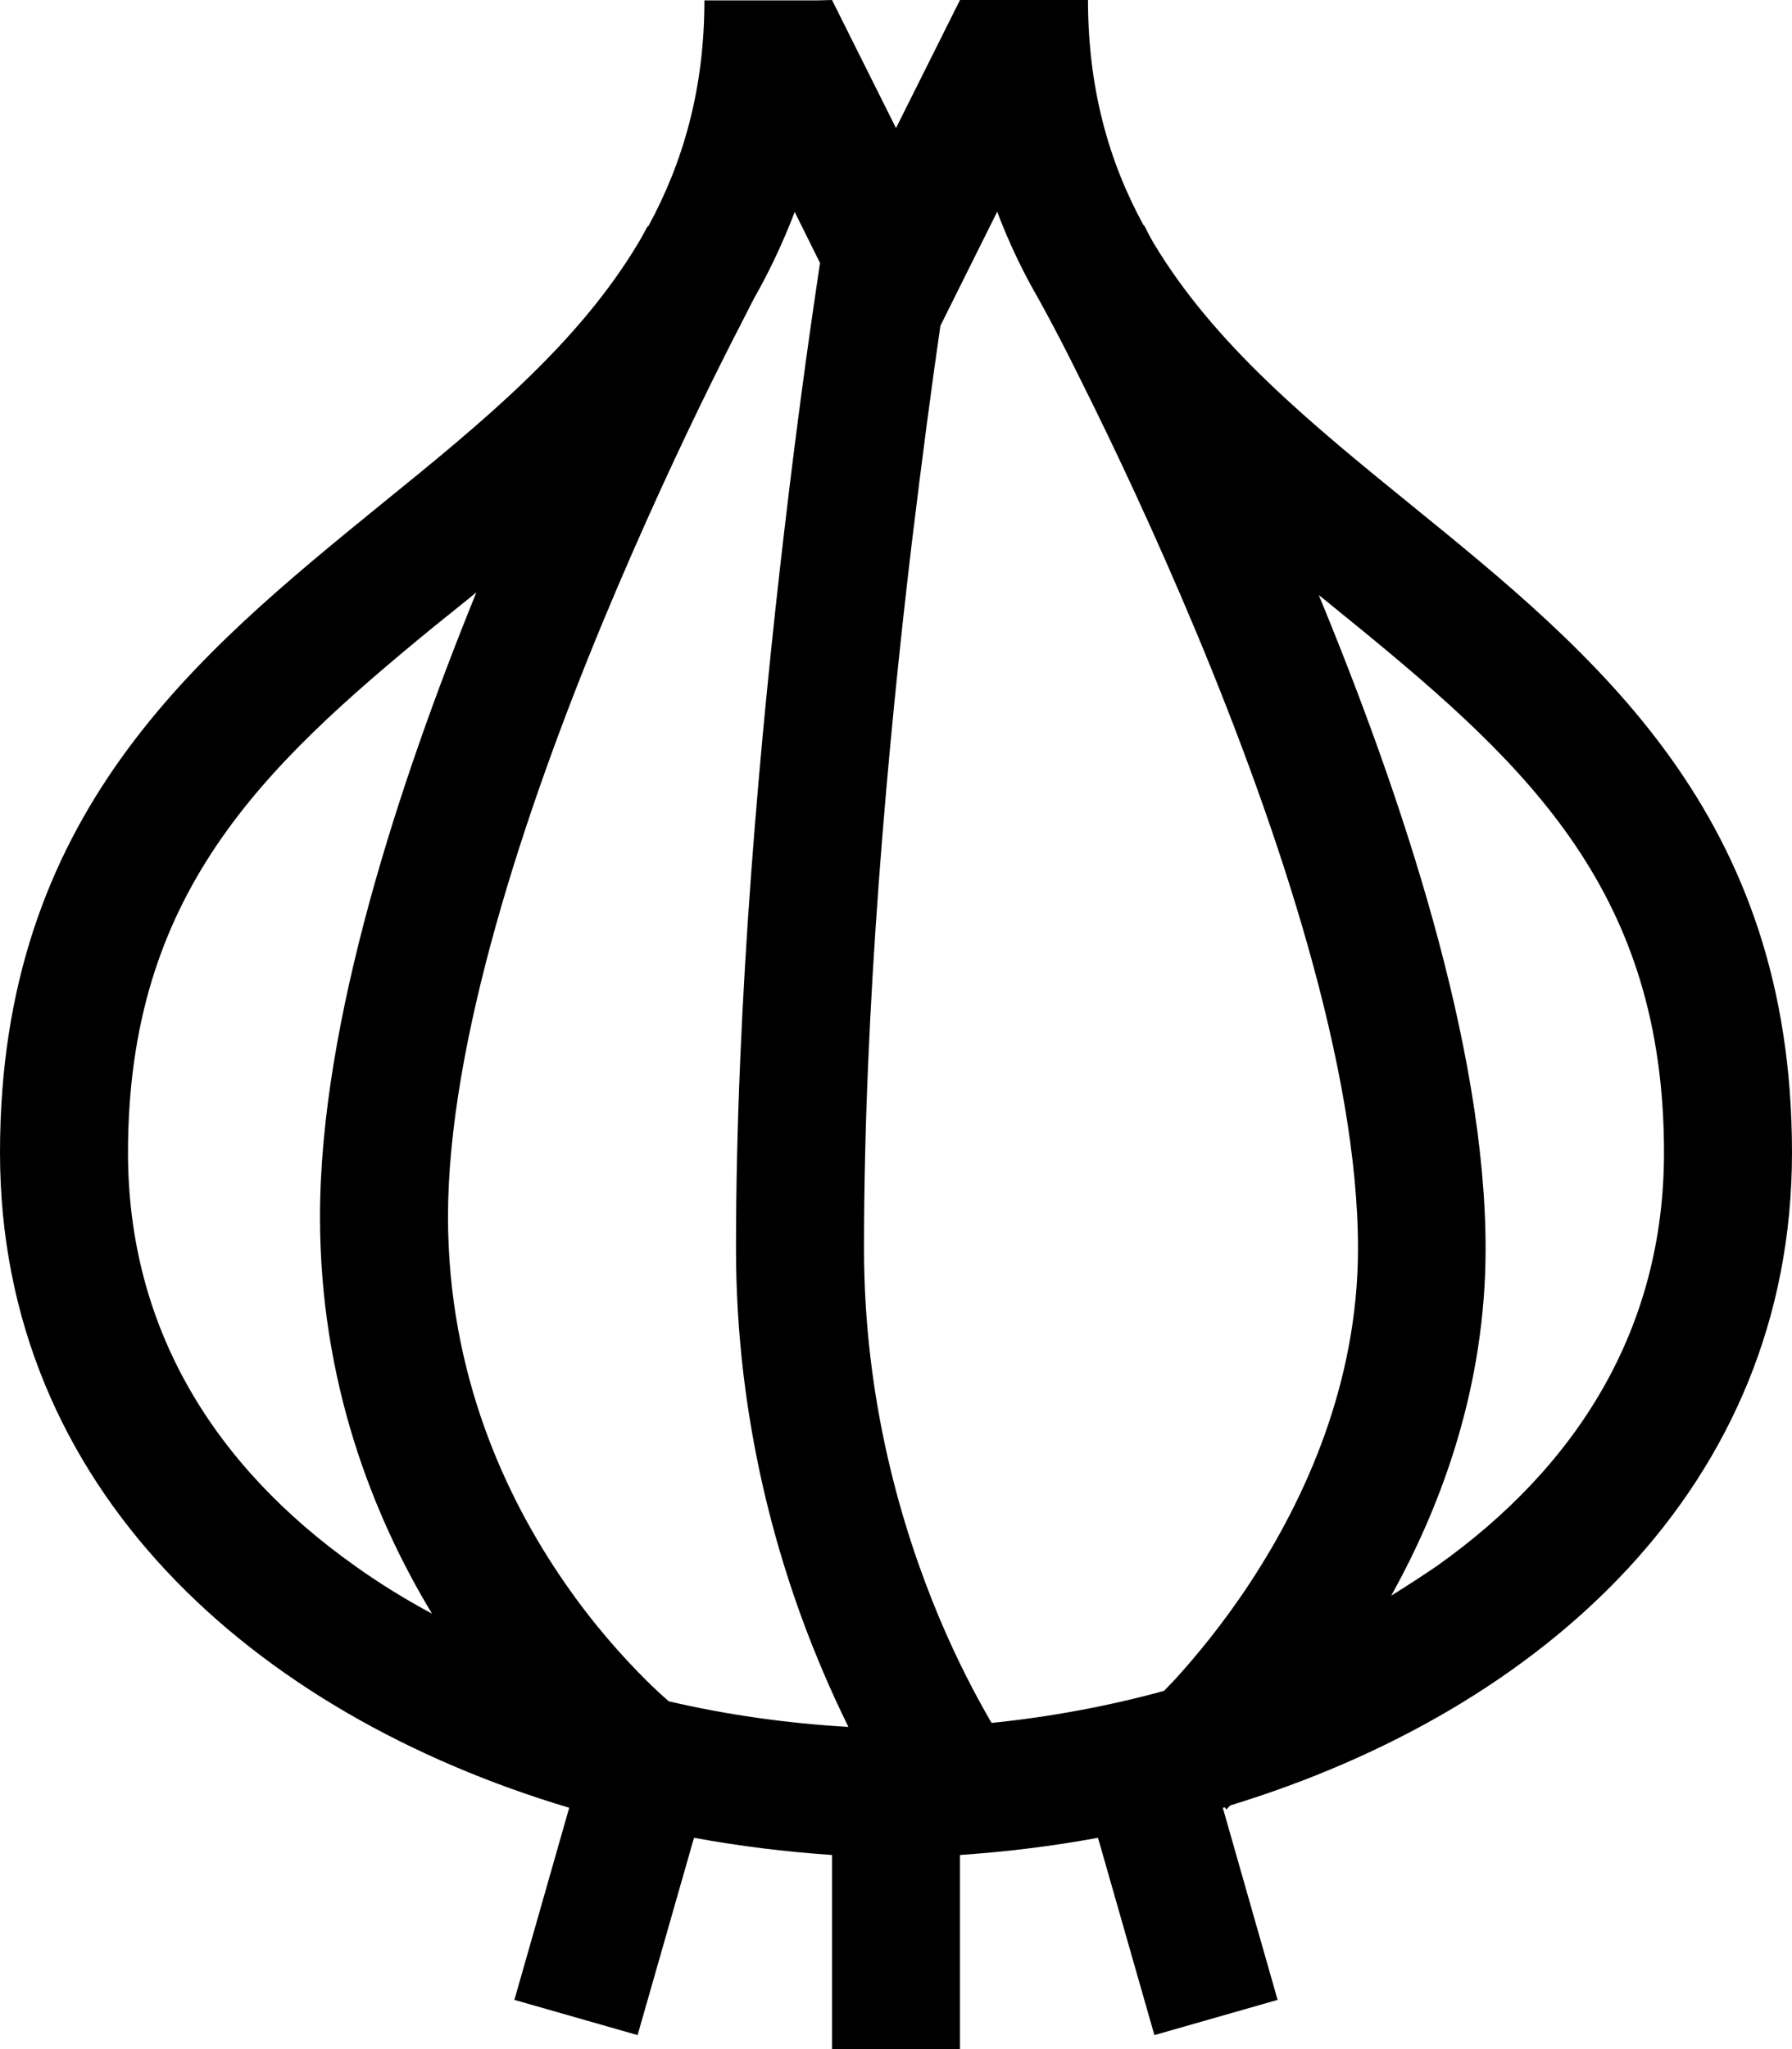 <svg xmlns="http://www.w3.org/2000/svg" viewBox="0 0 448 512"><!--! Font Awesome Pro 6.7.1 by @fontawesome - https://fontawesome.com License - https://fontawesome.com/license (Commercial License) Copyright 2024 Fonticons, Inc. --><path d="M198.7 52.9c-2.9 7.6-6.3 14.8-10.1 21.5c-.5 .9-1.1 2.1-1.8 3.5c-2.1 4.1-5.2 10.1-8.9 17.6c-7.4 15-17.2 35.9-27.1 59.7C130.8 203.4 112 260.8 112 304c0 39.4 14.5 70.3 29.2 91.5c7.3 10.6 14.7 18.7 20.1 24.1c2.4 2.4 4.4 4.2 5.9 5.5c14.6 3.4 29.6 5.5 44.9 6.4c-2.2-4.5-4.5-9.4-6.8-14.9C194.6 391.3 184 355.2 184 312c0-61.9 6.1-128.6 12.1-179.6c3-25.6 6-47.3 8.3-62.6l.6-4.1-6.3-12.7zM95.3 126C120.5 105.6 144.8 85.8 160 60l1-1.8 .7-1.3 .2-.3 .1-.1c0 0 0 0 0 0s0 0 0 0l.1 0c8.7-16 14-34.3 14-56.4l28.2 0L208 0l16 32L240 0l3.8 0L272 0c0 22.1 5.2 40.4 13.9 56.3l.1 0s0 0 0 0s0 0 0 0l.1 .1 .2 .4 .7 1.4 1.2 2.2c15.3 25.7 39.5 45.4 64.5 65.7C399 163.7 448 203.5 448 288c0 83.4-62.5 139.3-140.4 163.1l-.1 .1-.6 .6-.2 .2c0 0 0 0-.1 .1c0 0 0 0 0 0s0 0 0 0l-.1-.1c-.1-.1-.2-.2-.3-.4c-.2 0-.3 .1-.5 .1l13.7 48-30.8 8.8-14.1-49.3c-11.4 2.1-22.9 3.5-34.5 4.3l0 32.6 0 16-32 0 0-16 0-32.6c-11.6-.8-23.1-2.2-34.5-4.3l-14.1 49.3-30.8-8.8 13.7-48C63.6 428.2 0 372.1 0 288c0-84.5 49-124.3 95.3-162zm154-73.1L235.1 81.4c-2.1 14.4-4.6 33.2-7.2 54.7C221.9 186.6 216 251.9 216 312c0 37.9 9.4 69.8 18.8 92.2c4.7 11.2 9.4 19.9 12.8 25.8l.3 .5c14.7-1.5 29.2-4.2 43.1-8c.8-.8 1.6-1.7 2.6-2.7c5.1-5.6 12-13.8 18.9-24.3c13.8-21 27-49.9 27-83.6c0-44.9-19.7-104.3-40.5-154.1c-10.3-24.6-20.5-46.2-28.2-61.6c-3.8-7.7-7-13.9-9.3-18.1c-.7-1.3-1.3-2.4-1.8-3.3c-4-6.9-7.5-14.2-10.4-21.9zM359.2 391.3c35.3-25 56.8-59.5 56.8-103.3c0-64.5-33.4-96.1-76.3-131.2c-2.8-2.3-5.7-4.6-8.6-7c0 0 0 0 0 0l-1.4-1.1c20.5 49.6 41.7 112.6 41.7 163.3c0 34.3-10.9 63.9-23.6 86.7c3.9-2.4 7.7-4.9 11.4-7.4zM116.9 149.8c-3 2.4-5.8 4.7-8.7 7C65.4 191.9 32 223.5 32 288c0 43.8 21.5 78.3 56.8 103.3c6 4.3 12.5 8.3 19.2 11.9C93.2 378.7 80 345.3 80 304c0-48.4 19.7-108.3 39.1-156l-2.2 1.8z"/></svg>